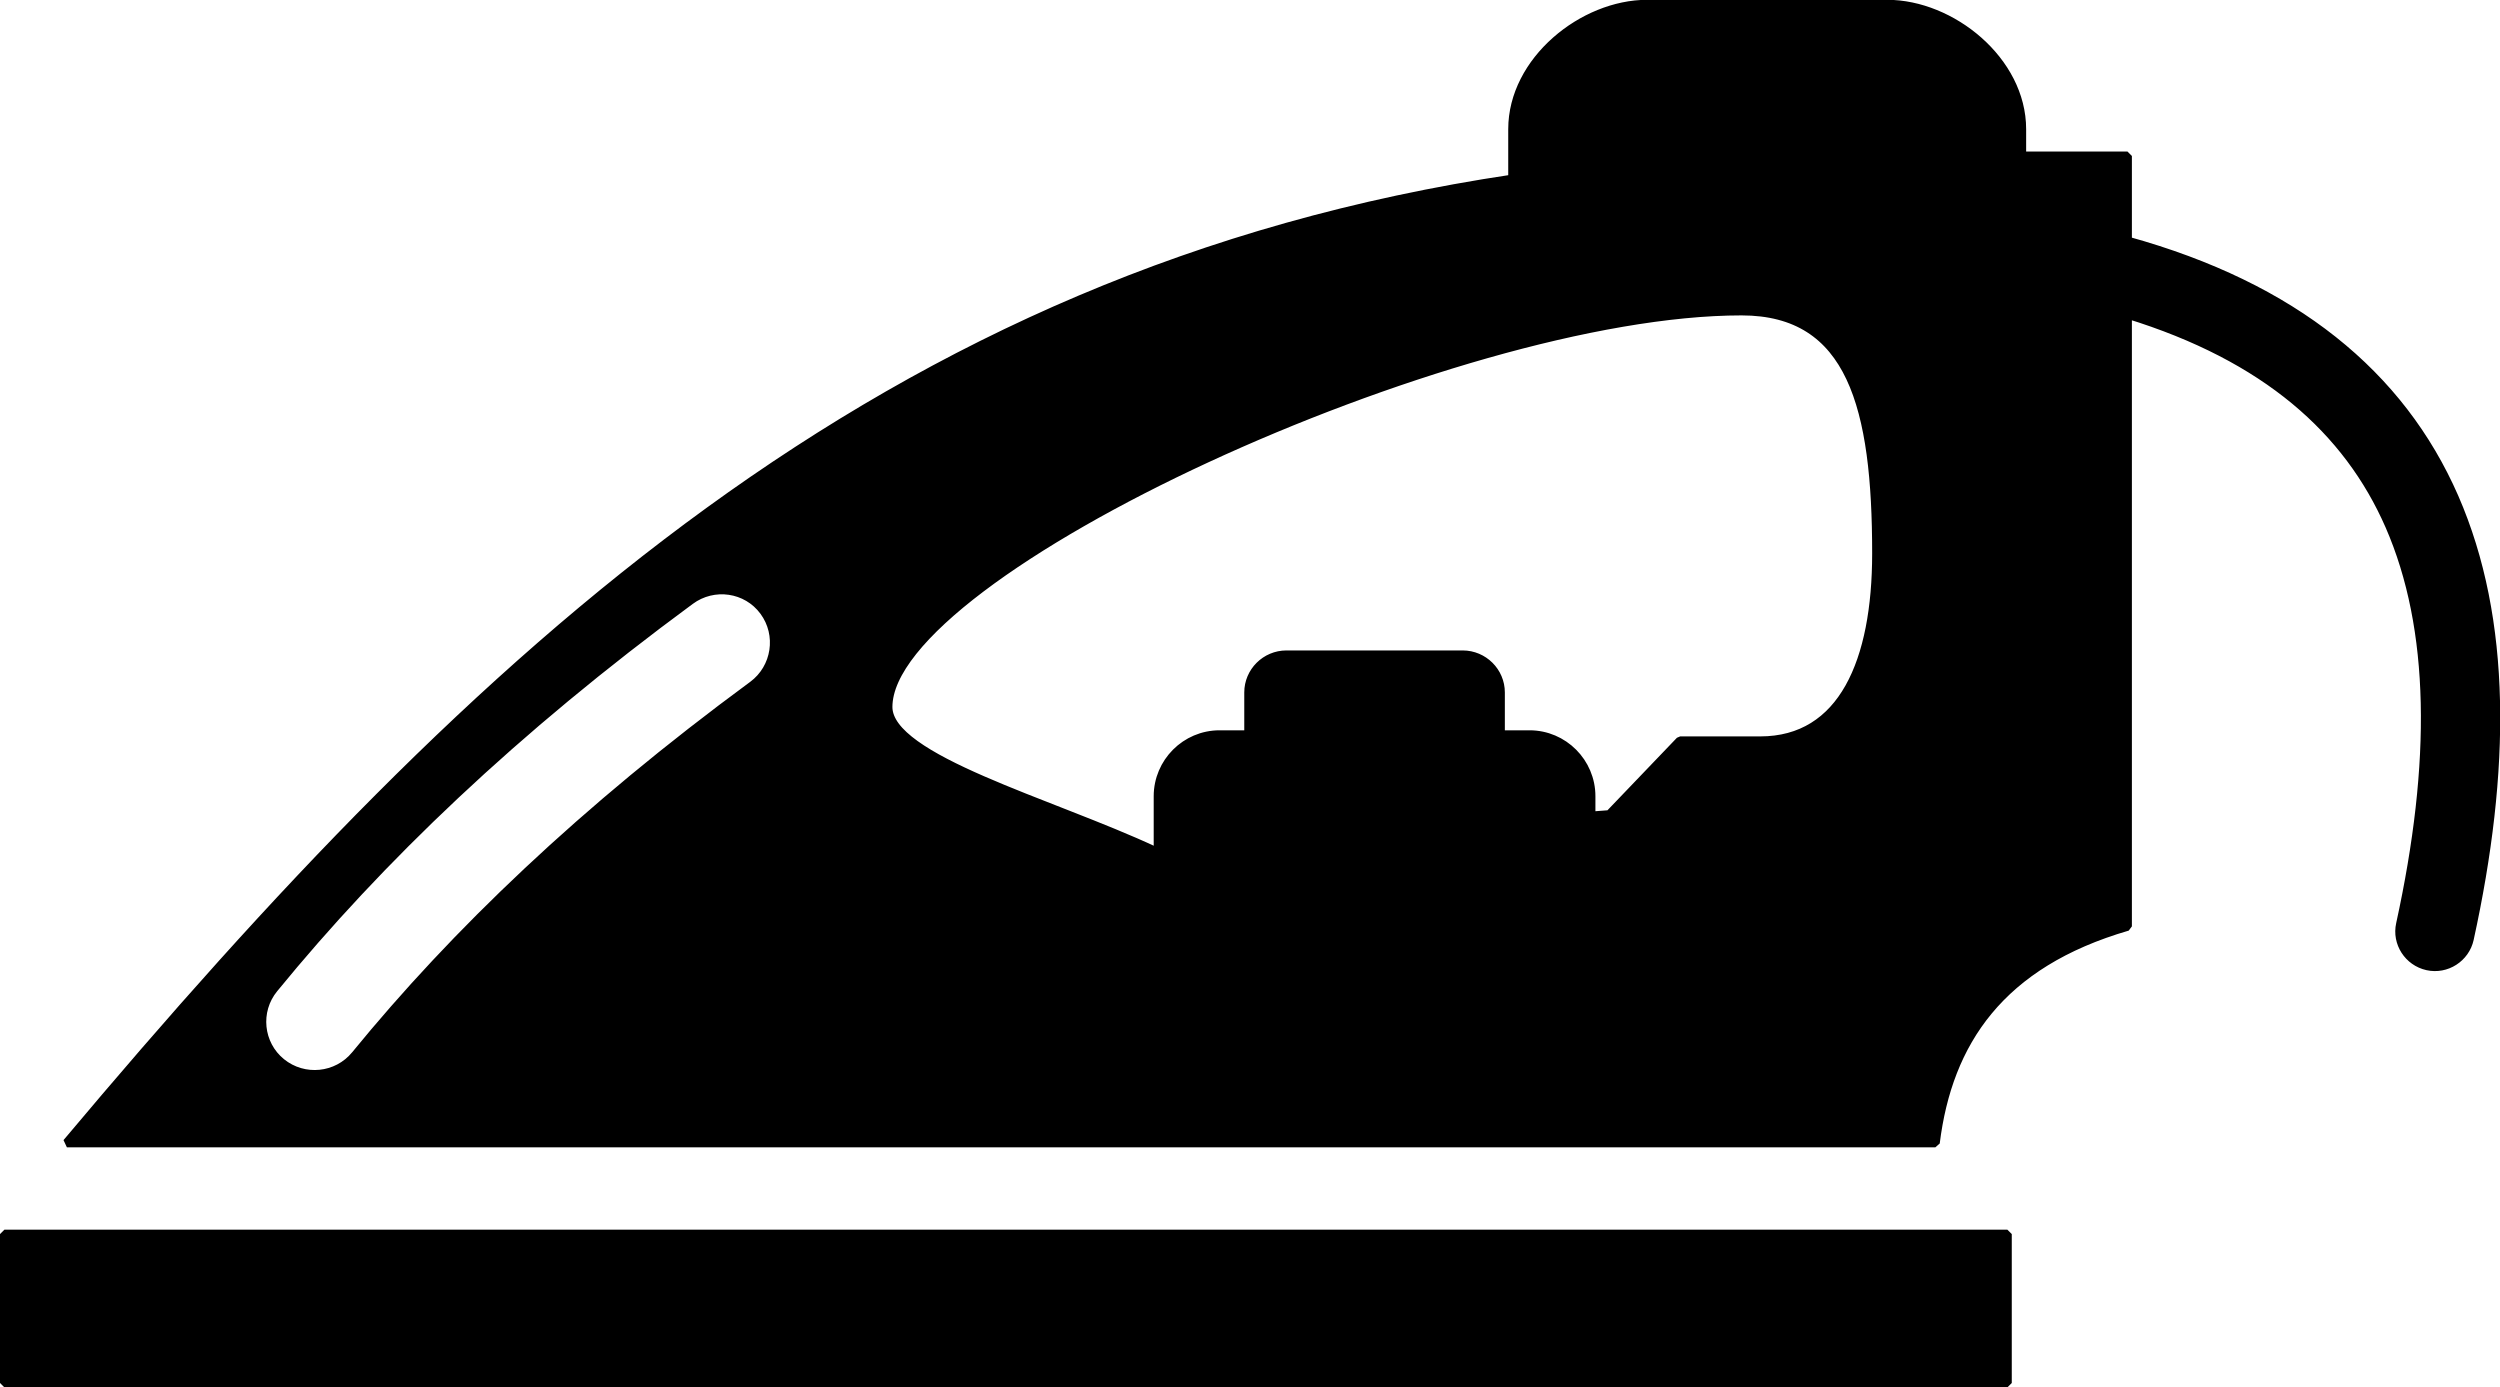 <?xml version="1.0" standalone="no"?>
<!DOCTYPE svg PUBLIC "-//W3C//DTD SVG 1.1//EN" "http://www.w3.org/Graphics/SVG/1.1/DTD/svg11.dtd">
<!--Generator: Xara Designer (www.xara.com), SVG filter version: 6.3.0.31-->
<svg fill="none" fill-rule="evenodd" stroke="black" stroke-width="0.501" stroke-linejoin="bevel" stroke-miterlimit="10" font-family="Times New Roman" font-size="16" style="font-variant-ligatures:none" xmlns:xlink="http://www.w3.org/1999/xlink" xmlns="http://www.w3.org/2000/svg" version="1.1" overflow="visible" width="53.218pt" height="29.534pt" viewBox="159.505 -4942.69 53.218 29.534">
 <defs>
	</defs>
 <g id="Layer 1" transform="scale(1 -1)">
  <g id="Group" stroke-linejoin="miter" stroke-linecap="round" stroke="#000000" stroke-width="0.188" fill="#000000">
   <path d="M 159.599,4913.25 L 159.599,4916.42 L 202.236,4916.42 L 202.236,4913.25 L 159.599,4913.25 Z M 191.704,4938.88 L 191.705,4938.86 L 191.705,4939.94 C 191.705,4941.4 193.205,4942.6 194.568,4942.6 L 199.679,4942.6 C 201.042,4942.6 202.542,4941.4 202.542,4939.94 L 202.542,4939.37 L 204.793,4939.37 L 204.793,4937.56 L 204.793,4937.56 C 208.33,4936.58 210.602,4934.72 211.748,4932.1 C 212.886,4929.49 212.853,4926.28 212.07,4922.7 C 211.982,4922.3 211.581,4922.04 211.177,4922.13 C 210.773,4922.22 210.516,4922.62 210.605,4923.02 C 211.357,4926.46 211.329,4929.31 210.374,4931.5 C 209.486,4933.53 207.747,4935.09 204.793,4936 L 204.793,4922.97 C 202.081,4922.18 200.97,4920.51 200.703,4918.36 L 160.929,4918.36 C 169.75,4928.86 178.324,4936.88 191.704,4938.88 Z M 167.074,4920.23 C 169.191,4922.82 171.915,4925.44 175.531,4928.1 C 176.031,4928.47 176.138,4929.18 175.769,4929.68 C 175.401,4930.18 174.696,4930.28 174.196,4929.91 C 170.446,4927.15 167.58,4924.4 165.333,4921.65 C 164.939,4921.17 165.011,4920.46 165.491,4920.07 C 165.972,4919.68 166.681,4919.75 167.074,4920.23 Z M 184.094,4924.57 L 184.158,4924.57 L 184.158,4925.74 C 184.158,4926.46 184.744,4927.05 185.466,4927.05 L 186.086,4927.05 L 186.086,4927.95 C 186.086,4928.39 186.447,4928.75 186.89,4928.75 L 190.641,4928.75 C 191.084,4928.75 191.445,4928.39 191.445,4927.95 L 191.445,4927.05 L 192.065,4927.05 C 192.787,4927.05 193.373,4926.46 193.373,4925.74 L 193.373,4925.32 L 193.766,4925.35 L 195.27,4926.92 L 196.974,4926.92 C 198.734,4926.92 199.452,4928.61 199.452,4930.91 C 199.452,4934.01 198.929,4936.07 196.577,4936.07 C 190.44,4936.07 178.408,4930.52 178.408,4927.64 C 178.408,4926.53 181.872,4925.61 184.094,4924.57 Z" marker-start="none" marker-end="none"/>
  </g>
 </g>
</svg>
